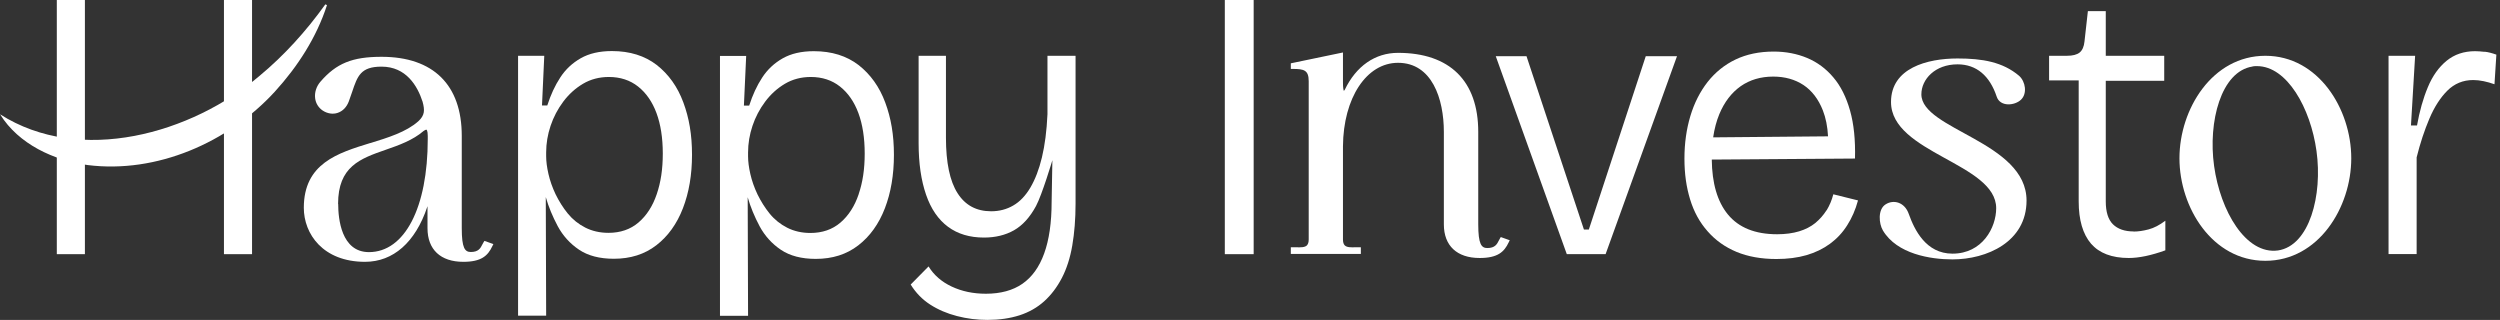 <svg width="633" height="81" viewBox="0 0 633 81" fill="none" xmlns="http://www.w3.org/2000/svg">
<rect x="0" y="0" width="633" height="81" fill="#333333" stroke="none"/>
<path d="M21.496 28.185V0H14.384V64.354H21.496V34.617" fill="white"/>
<path d="M56.705 34.617V64.354H63.817V0H56.705V28.185" fill="white"/>
<path d="M217.412 16.484C214.382 14.157 210.619 12.961 206.058 12.961C202.901 12.961 200.286 13.575 198.181 14.771C196.076 15.967 194.322 17.583 192.982 19.652C191.643 21.688 190.559 24.048 189.697 26.731H188.358L188.932 14.157H182.298V79.966H189.41L189.315 49.938C190.016 52.395 191.037 54.851 192.345 57.308C193.652 59.732 195.47 61.736 197.734 63.255C199.999 64.774 202.933 65.55 206.537 65.55C210.779 65.55 214.351 64.419 217.317 62.124C220.251 59.861 222.515 56.726 224.046 52.75C225.577 48.775 226.342 44.282 226.342 39.207C226.342 34.133 225.609 29.898 224.142 25.955C222.674 21.979 220.41 18.844 217.412 16.484ZM217.412 49.195C216.392 52.201 214.861 54.593 212.788 56.37C210.747 58.116 208.195 58.988 205.197 58.988C203.029 58.988 201.051 58.536 199.329 57.663C197.607 56.791 196.108 55.595 194.896 54.108C193.684 52.621 192.664 50.972 191.802 49.227C190.973 47.482 190.367 45.736 189.985 44.056C189.602 42.375 189.41 40.888 189.41 39.563V38.593C189.41 36.33 189.793 34.068 190.527 31.87C191.26 29.672 192.345 27.603 193.748 25.729C195.151 23.854 196.841 22.335 198.755 21.203C200.669 20.072 202.869 19.49 205.293 19.49C208.163 19.49 210.651 20.299 212.692 21.915C214.733 23.531 216.296 25.793 217.348 28.638C218.401 31.482 218.943 34.908 218.943 38.884C218.943 42.859 218.433 46.156 217.412 49.162V49.195Z" fill="white"/>
<path d="M141.221 57.275C142.528 59.7 144.346 61.703 146.611 63.223C148.875 64.742 151.809 65.518 155.413 65.518C159.655 65.518 163.227 64.386 166.193 62.091C169.127 59.829 171.391 56.694 172.922 52.718C174.453 48.742 175.218 44.249 175.218 39.175C175.218 34.1 174.485 29.866 173.018 25.923C171.551 21.947 169.286 18.812 166.288 16.452C163.258 14.125 159.495 12.929 154.935 12.929C151.777 12.929 149.162 13.543 147.057 14.739C144.952 15.935 143.198 17.551 141.859 19.62C140.519 21.656 139.435 24.016 138.574 26.698H137.234L137.808 14.125H131.174V79.933H138.287L138.191 49.906C138.893 52.362 139.913 54.819 141.221 57.275ZM138.287 38.593C138.287 36.33 138.669 34.068 139.403 31.87C140.136 29.672 141.221 27.603 142.624 25.729C144.027 23.854 145.718 22.335 147.631 21.203C149.545 20.072 151.745 19.49 154.169 19.49C157.039 19.49 159.527 20.299 161.568 21.915C163.609 23.531 165.172 25.793 166.225 28.638C167.277 31.482 167.819 34.908 167.819 38.884C167.819 42.859 167.309 46.156 166.288 49.162C165.268 52.168 163.737 54.56 161.664 56.338C159.623 58.083 157.071 58.956 154.073 58.956C151.905 58.956 149.927 58.504 148.205 57.631C146.483 56.758 144.984 55.562 143.772 54.075C142.56 52.589 141.54 50.94 140.678 49.195C139.849 47.449 139.243 45.704 138.861 44.023C138.478 42.342 138.287 40.855 138.287 39.53V38.561V38.593Z" fill="white"/>
<path d="M268.855 70.398C270.067 68.071 270.96 65.324 271.502 62.156C272.044 58.988 272.331 55.465 272.331 51.587V14.125H265.219V28.929C265.028 33.163 264.55 36.783 263.816 39.854C263.083 42.924 262.094 45.445 260.882 47.514C259.67 49.55 258.235 51.069 256.544 52.039C254.886 53.009 253.004 53.494 250.963 53.494C247.232 53.494 244.393 51.974 242.448 48.904C240.502 45.865 239.514 41.179 239.514 34.876V14.125H232.593V36.266C232.593 41.34 233.231 45.672 234.475 49.292C235.719 52.912 237.6 55.627 240.056 57.437C242.512 59.247 245.542 60.152 249.145 60.152C252.016 60.152 254.567 59.538 256.736 58.31C258.905 57.081 260.786 55.013 262.317 52.168C263.848 49.324 266.463 40.565 266.463 40.565L266.272 51.102C266.272 56.37 265.634 60.734 264.39 64.16C263.146 67.618 261.296 70.172 258.873 71.853C256.449 73.534 253.355 74.374 249.624 74.374C246.403 74.374 243.532 73.76 240.981 72.564C238.429 71.368 236.452 69.655 235.113 67.457L230.584 72.047C231.86 74.115 233.518 75.828 235.527 77.121C237.536 78.414 239.801 79.384 242.32 80.03C244.808 80.677 247.391 81 250.007 81C253.004 81 255.715 80.612 258.139 79.836C260.531 79.061 262.636 77.865 264.39 76.281C266.144 74.697 267.643 72.725 268.855 70.398Z" fill="white"/>
<path d="M317.428 0H310.124V64.354H317.428V0Z" fill="white"/>
<path d="M402.294 58.116H401.05L386.507 14.222H378.725L396.713 64.354H406.536L424.619 14.222H416.709L402.294 58.116Z" fill="white"/>
<path d="M462.475 53.235C461.71 54.463 460.753 55.53 459.637 56.467C458.521 57.372 457.149 58.083 455.555 58.568C453.96 59.053 452.078 59.312 449.973 59.312C444.392 59.312 440.246 57.631 437.503 54.302C434.824 51.037 433.485 46.383 433.421 40.403L469.683 40.145C469.811 35.458 469.396 31.417 468.439 28.023C467.483 24.63 466.079 21.785 464.198 19.587C462.348 17.39 460.115 15.741 457.564 14.674C455.012 13.608 452.174 13.058 449.112 13.058C445.445 13.058 442.224 13.737 439.449 15.062C436.674 16.387 434.314 18.294 432.369 20.751C430.455 23.207 428.988 26.084 427.999 29.381C427.011 32.678 426.5 36.266 426.5 40.145C426.5 44.023 426.979 47.352 427.936 50.488C428.892 53.623 430.359 56.306 432.369 58.568C434.346 60.831 436.802 62.576 439.672 63.772C442.542 64.968 445.923 65.582 449.782 65.582C452.589 65.582 455.14 65.259 457.373 64.612C459.605 63.966 461.614 62.996 463.336 61.736C465.059 60.475 466.526 58.924 467.706 57.049C468.886 55.207 469.811 53.106 470.448 50.746L464.198 49.195C463.815 50.682 463.241 52.039 462.475 53.3V53.235ZM435.335 28.896C436.61 25.826 438.428 23.466 440.756 21.818C443.085 20.201 445.827 19.393 448.985 19.393C451.919 19.393 454.47 20.105 456.639 21.527C458.776 22.949 460.434 25.114 461.55 27.959C462.284 29.834 462.731 32.032 462.858 34.52L433.772 34.779C434.091 32.613 434.601 30.674 435.335 28.896Z" fill="white"/>
<path d="M540.198 58.601C537.965 58.601 536.211 57.986 534.999 56.791C533.787 55.595 533.181 53.655 533.181 51.005V20.46H547.98V14.125H533.181V2.812H528.653L527.792 10.505C527.664 11.798 527.249 12.735 526.58 13.284C525.91 13.834 524.826 14.125 523.358 14.125H518.83V20.363H526.324V50.972C526.324 55.724 527.377 59.279 529.45 61.703C531.523 64.095 534.712 65.324 539.018 65.324C540.293 65.324 541.697 65.162 543.259 64.839C544.79 64.516 546.481 64.031 548.267 63.384V55.886C546.8 56.984 545.396 57.728 544.025 58.083C542.685 58.439 541.41 58.633 540.166 58.633L540.198 58.601Z" fill="white"/>
<path d="M629.083 13.123C628.19 13.026 627.392 12.961 626.691 12.961C623.884 12.961 621.46 13.769 619.483 15.386C617.506 17.002 615.911 19.232 614.731 22.076C613.551 24.888 612.626 28.153 611.988 31.773H610.457L611.51 14.125H604.78V64.322H611.892V39.854C612.785 36.266 613.87 33.001 615.114 30.06C616.357 27.119 617.888 24.727 619.674 22.949C621.46 21.171 623.661 20.266 626.212 20.266C627.042 20.266 627.934 20.363 628.859 20.557C629.784 20.751 630.709 21.01 631.602 21.333L632.081 13.834C630.996 13.446 630.007 13.188 629.114 13.091L629.083 13.123Z" fill="white"/>
<path d="M93.796 36.201C85.504 38.755 76.925 41.373 76.925 52.621C76.925 59.215 81.773 66.293 92.425 66.293C99.569 66.293 105.182 61.348 108.18 52.395C108.18 52.33 108.212 52.265 108.244 52.201C108.244 52.33 108.244 52.459 108.244 52.621V57.792C108.244 63.19 111.56 66.293 117.301 66.293C121.862 66.293 123.52 64.774 124.668 62.318L124.924 61.8L122.659 60.992L122.436 61.348C122.436 61.348 122.245 61.703 122.149 61.865C121.67 62.835 121.16 63.804 119.215 63.804C117.716 63.804 116.918 62.835 116.918 57.792V34.391C116.918 21.494 109.711 14.383 96.603 14.383C89.204 14.383 85.153 16.032 81.135 20.686C80.114 21.85 79.604 23.401 79.795 24.888C79.955 26.181 80.656 27.28 81.709 27.991C82.889 28.767 84.292 28.993 85.504 28.573C86.78 28.153 87.769 27.119 88.311 25.696C88.63 24.824 88.917 24.016 89.172 23.24C90.511 19.264 91.309 16.872 96.603 16.872C102.822 16.872 105.692 21.721 107 25.761C107.574 27.894 107.574 29.187 105.915 30.706C102.822 33.454 98.229 34.844 93.764 36.233L93.796 36.201ZM85.6 51.651C85.6 42.148 91.181 40.177 97.687 37.914C101.036 36.751 104.512 35.522 107.255 33.163C107.606 32.904 107.829 32.84 107.925 32.84C107.925 32.84 107.957 32.84 107.989 32.84C107.989 32.84 108.307 33.001 108.307 34.423V35.199C108.307 52.589 102.471 63.837 93.414 63.837C86.397 63.837 85.632 55.336 85.632 51.684L85.6 51.651Z" fill="white"/>
<path d="M486.491 23.886C486.491 20.072 489.967 16.291 495.644 16.291C500.46 16.291 503.808 19.2 505.562 24.468C506.423 27.086 510.091 26.795 511.718 25.244C513.344 23.692 512.866 20.654 511.239 19.2C507.093 15.676 501.895 14.804 495.644 14.804C487.958 14.804 478.804 17.228 478.804 25.826C478.804 38.787 505.435 41.34 505.435 52.718C505.435 57.599 501.958 64.225 494.368 64.225C487.639 64.225 484.736 58.18 483.301 54.172C482.249 51.166 479.442 50.455 477.433 51.748C475.424 53.009 475.711 56.629 476.763 58.374C480.335 64.322 488.787 65.679 494.368 65.679C503.011 65.679 513.121 61.283 513.121 50.779C513.121 35.878 486.491 32.84 486.491 23.886Z" fill="white"/>
<path d="M379.81 60.346C379.81 60.346 379.618 60.702 379.523 60.863C379.044 61.833 378.534 62.803 376.588 62.803C375.089 62.803 374.292 61.833 374.292 56.791V33.389C374.292 20.492 367.084 13.382 353.977 13.382C348.172 13.382 343.356 16.743 340.486 22.755C340.39 22.884 340.295 22.981 340.263 23.014C340.167 22.787 340.039 22.238 340.039 20.913V13.284L326.836 16.032V17.454H327.346C330.153 17.454 331.365 17.745 331.365 20.557V60.637C331.365 61.348 331.205 61.8 330.918 62.124C330.376 62.673 329.292 62.641 328.175 62.608C327.888 62.608 327.633 62.608 327.346 62.608H326.836V64.289H344.568V62.608H344.058C343.803 62.608 343.516 62.608 343.229 62.608C342.081 62.641 341.028 62.673 340.486 62.124C340.199 61.833 340.039 61.348 340.039 60.637V37.041C340.135 24.791 346.003 15.903 353.977 15.903C362.556 15.903 365.585 24.953 365.585 33.421V56.823C365.585 62.221 368.902 65.324 374.643 65.324C379.204 65.324 380.862 63.804 382.01 61.348L382.265 60.831L380.001 60.023L379.778 60.378L379.81 60.346Z" fill="white"/>
<path d="M573.589 14.125C560.163 14.125 551.839 27.603 551.839 40.08C551.839 52.556 560.163 66.035 573.589 66.035C587.016 66.035 595.34 52.556 595.34 40.08C595.34 27.603 587.016 14.125 573.589 14.125ZM570.368 16.808C570.751 16.743 571.102 16.743 571.484 16.743C579.075 16.743 585.039 27.377 586.538 38.237C588.101 49.421 584.784 62.221 576.779 63.417C568.646 64.516 562.172 53.397 560.609 42.019C559.046 30.836 562.363 18.036 570.368 16.84V16.808Z" fill="white"/>
<path d="M0 28.929C20.284 41.89 48.541 33.842 65.763 19.167C71.95 14.028 77.499 7.919 82.379 1.099L82.793 1.293C80.146 9.47 75.394 16.84 69.558 23.24C57.758 36.104 39.675 43.991 22.197 41.793C13.65 40.629 4.688 36.492 0.032 28.961L0 28.929Z" fill="white"/>
</svg>
